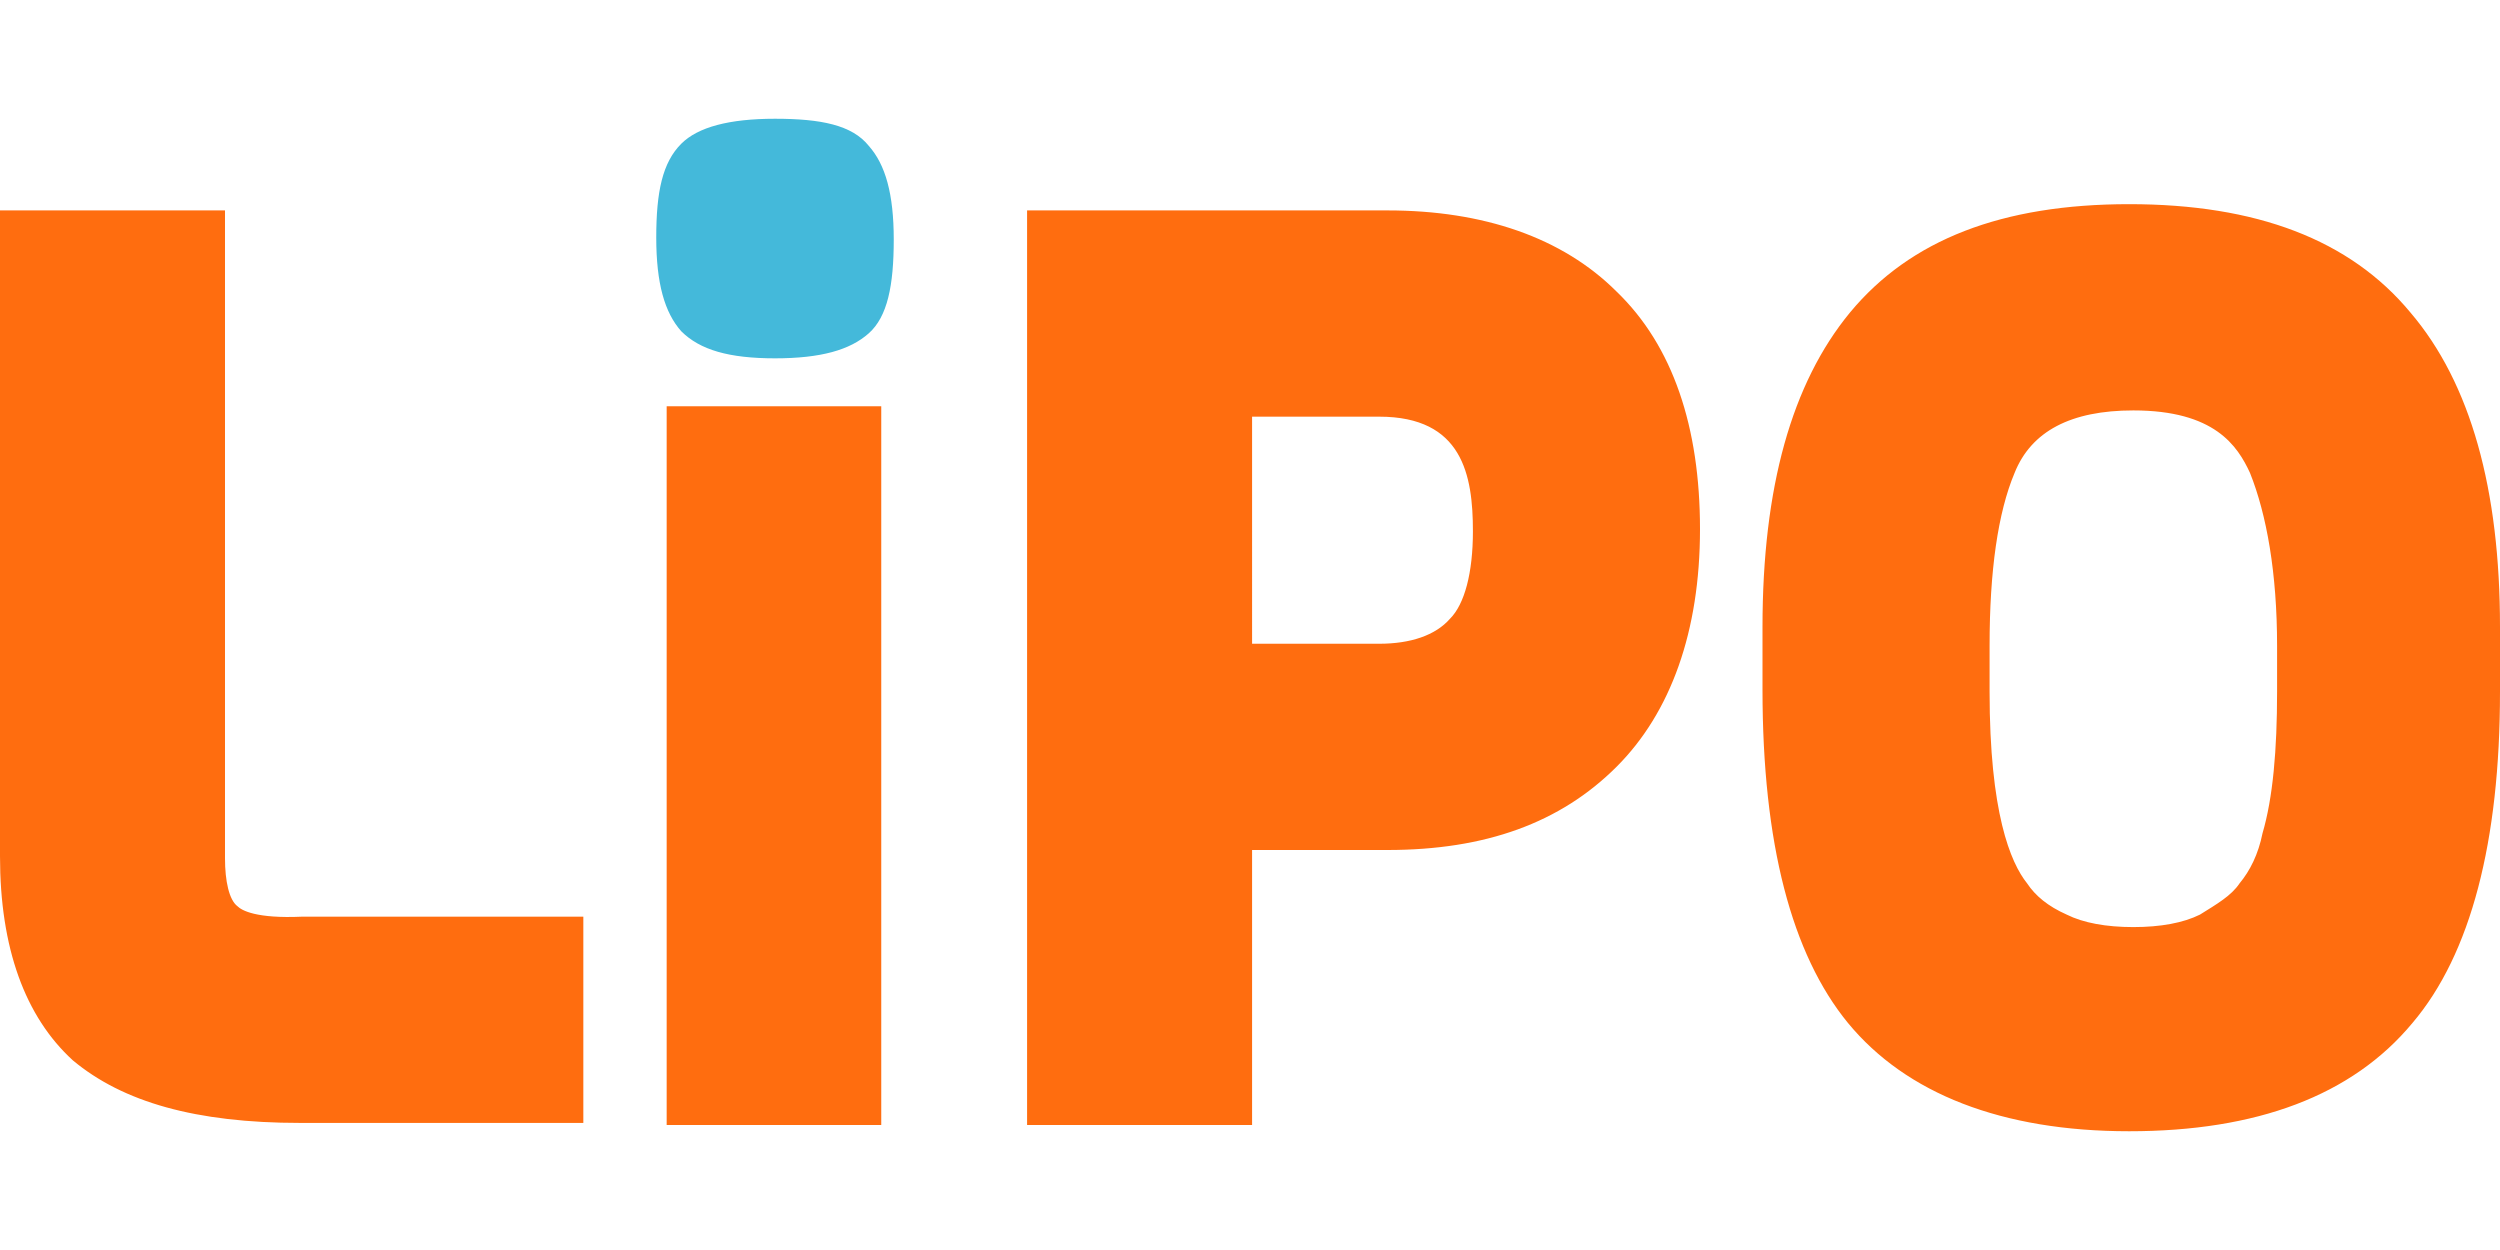 <?xml version="1.0"?>
<svg xmlns="http://www.w3.org/2000/svg" viewBox="0 -5.7 120 60"><path d="M70.7 19.8c0 2-.4 3.5-1.1 4.2-.7.8-1.9 1.2-3.4 1.2h-6.1V14.3h6.1c4 0 4.5 2.8 4.5 5.5M66.6 4.4H49.3v43.9h10.8V35.1h6.5c4.7 0 8.3-1.3 11-4 2.6-2.6 4-6.5 4-11.4s-1.3-8.8-4-11.4c-2.6-2.6-6.4-3.9-11-3.9M32 48.3h10.3V13.8H32zM11.4 37.8c-.4-.3-.6-1.2-.6-2.3V4.4H0v31c0 4.4 1.2 7.7 3.5 9.8 2.4 2 5.9 3 10.9 3H28v-9.9H14.5c-2.2.1-2.9-.3-3.1-.5M108 17c.8 2 1.3 4.8 1.3 8.3v2.2c0 2.8-.2 5.1-.7 6.8-.2 1-.6 1.8-1.1 2.4-.4.6-1.1 1-1.9 1.5-.8.4-1.9.6-3.2.6s-2.4-.2-3.2-.6c-.9-.4-1.5-.9-1.9-1.5-.8-1-1.8-3.4-1.8-9.2v-2.2c0-3.6.4-6.4 1.2-8.3q1.2-3 5.7-3c3.9 0 5 1.7 5.6 3m7.7-7.7c-2.9-3.5-7.4-5.2-13.5-5.2S91.7 5.8 88.8 9.3c-2.8 3.4-4.2 8.4-4.2 15.1v3c0 7.4 1.4 12.7 4.1 16 2.8 3.4 7.4 5.2 13.5 5.2s10.7-1.7 13.6-5.2c2.8-3.3 4.2-8.7 4.2-15.9v-3.1c0-6.6-1.4-11.7-4.3-15.1" style="fill:#ff6d0f"/><path d="M37.2 0q-3.3 0-4.5 1.2c-.9.9-1.2 2.3-1.2 4.5s.4 3.6 1.2 4.5c.9.9 2.3 1.3 4.5 1.3s3.6-.4 4.5-1.2 1.2-2.3 1.2-4.5-.4-3.6-1.2-4.5C40.9.3 39.4 0 37.2 0" style="fill:#44b9da"/></svg>
